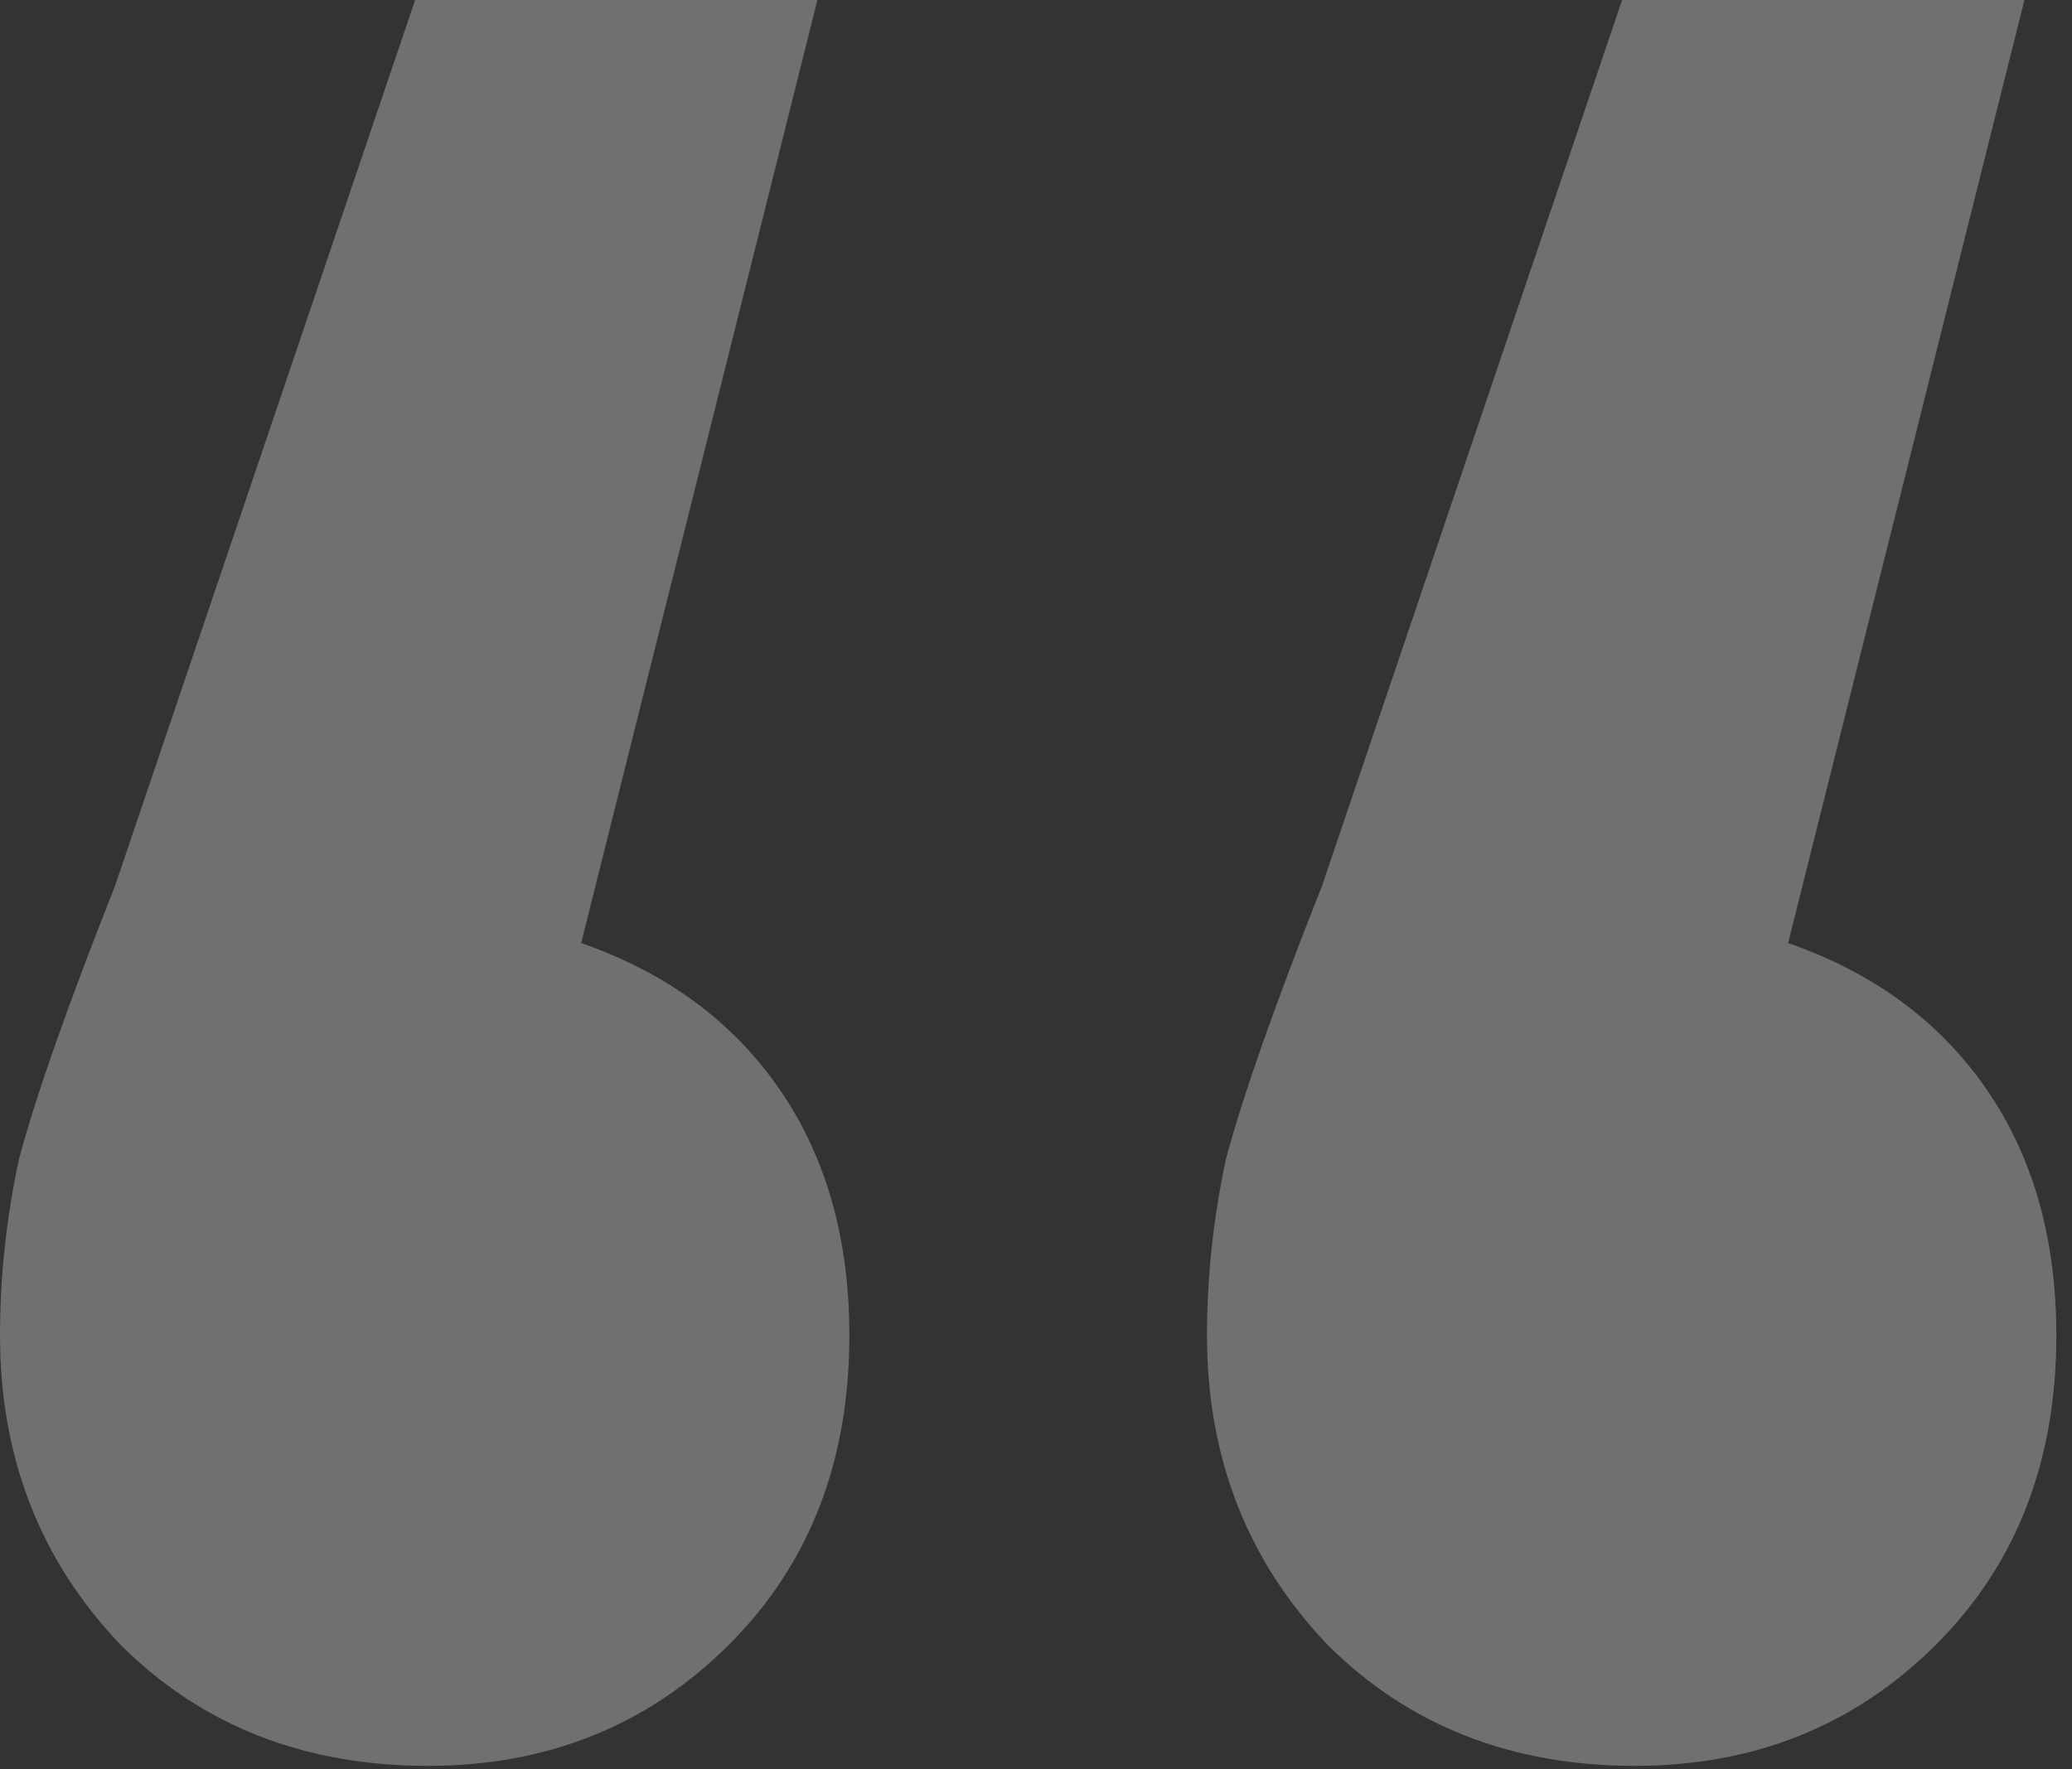 <svg width="96" height="82" viewBox="0 0 96 82" fill="none" xmlns="http://www.w3.org/2000/svg">
<rect x="0" y="0" width="96" height="82" fill="#333333" stroke="none"/>
<path d="M26.926 43.706C30.871 45.075 33.928 47.324 36.098 50.453C38.268 53.581 39.353 57.395 39.353 61.892C39.353 67.759 37.479 72.55 33.731 76.266C29.983 79.981 25.348 81.839 19.824 81.839C14.104 81.839 9.37 79.981 5.622 76.266C1.874 72.355 0 67.564 0 61.892C0 59.155 0.296 56.417 0.888 53.679C1.677 50.746 3.156 46.542 5.326 41.066L19.233 0H37.873L26.926 43.706ZM82.848 43.706C86.793 45.075 89.851 47.324 92.02 50.453C94.19 53.581 95.275 57.395 95.275 61.892C95.275 67.759 93.401 72.55 89.653 76.266C85.905 79.981 81.27 81.839 75.747 81.839C70.026 81.839 65.292 79.981 61.544 76.266C57.796 72.355 55.922 67.564 55.922 61.892C55.922 59.155 56.218 56.417 56.81 53.679C57.599 50.746 59.078 46.542 61.248 41.066L75.155 0H93.796L82.848 43.706Z" fill="white" fill-opacity="0.3"/>
</svg>

